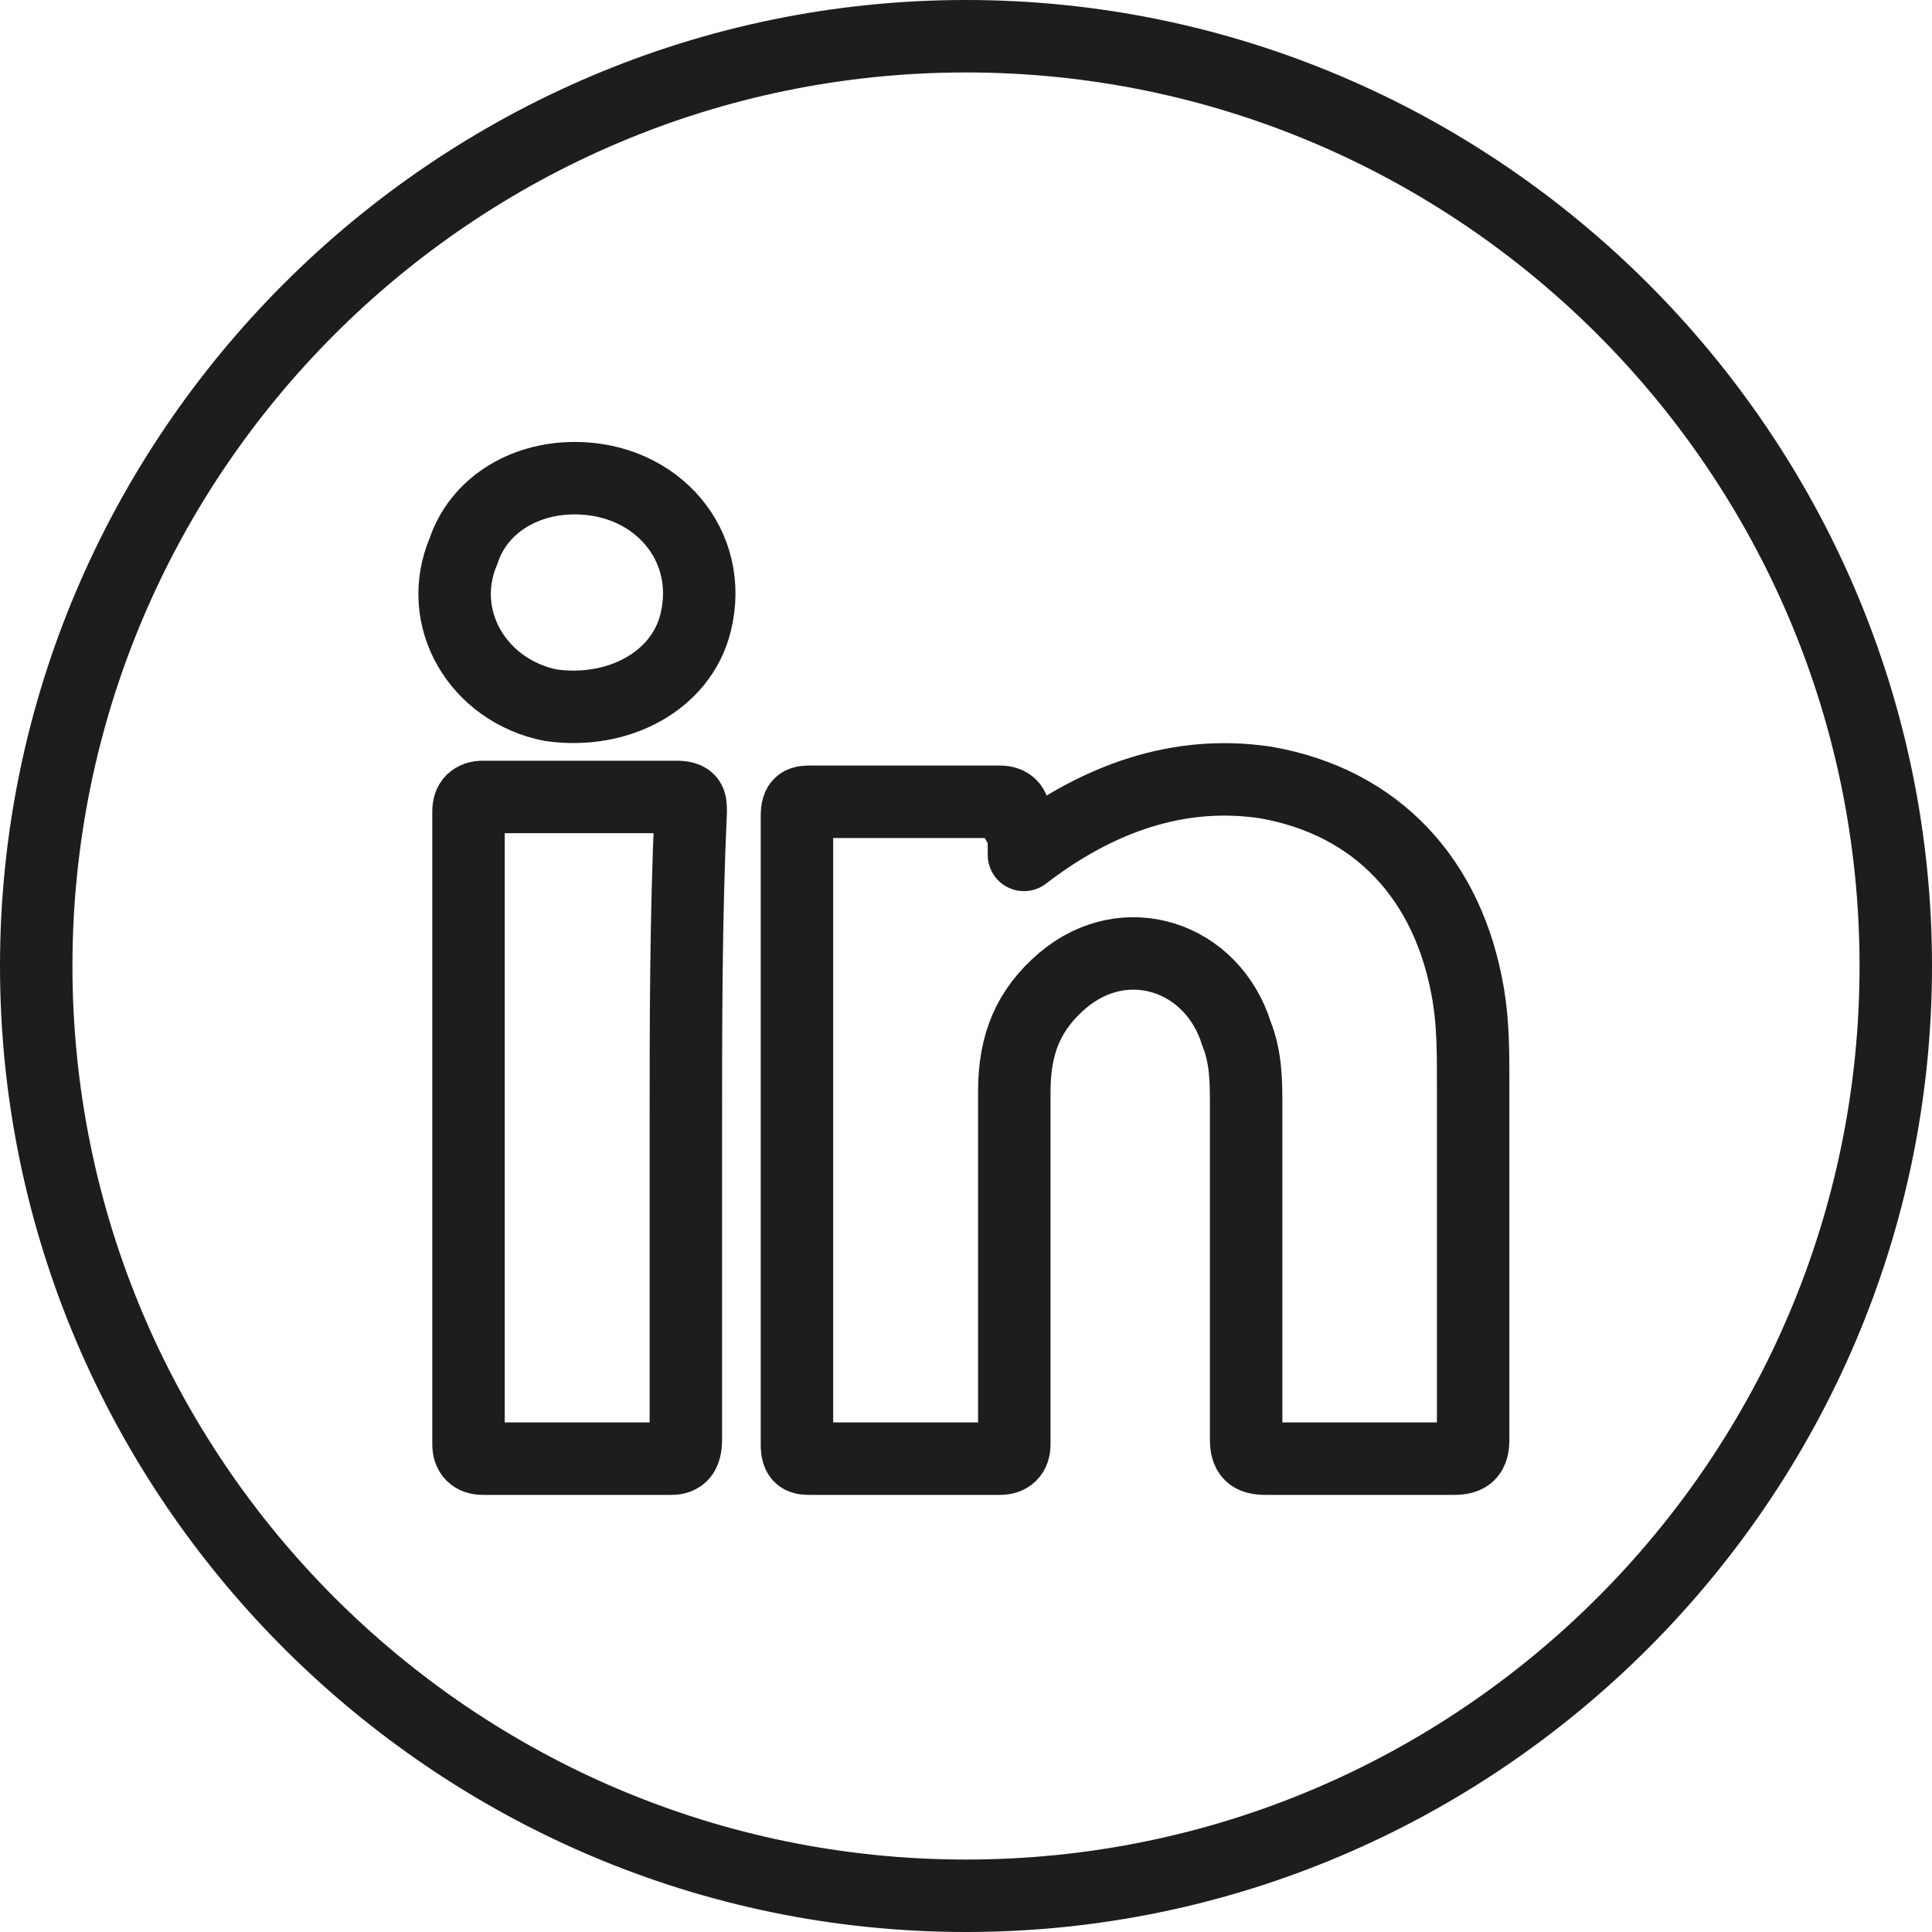<?xml version="1.0" encoding="utf-8"?>
<!-- Generator: Adobe Illustrator 23.1.1, SVG Export Plug-In . SVG Version: 6.00 Build 0)  -->
<svg version="1.1" id="Calque_1" xmlns="http://www.w3.org/2000/svg" xmlns:xlink="http://www.w3.org/1999/xlink" x="0px" y="0px"
	 viewBox="0 0 40 40" style="enable-background:new 0 0 40 40;" xml:space="preserve">
<style type="text/css">
	.st0{fill:#1D1D1B;}
	.st1{fill-rule:evenodd;clip-rule:evenodd;fill:none;stroke:#1D1D1B;stroke-width:1.5;stroke-linejoin:round;stroke-miterlimit:10;}
	.st2{fill-rule:evenodd;clip-rule:evenodd;fill:none;stroke:#1D1D1B;stroke-width:1.5;stroke-miterlimit:10;}
</style>
<g id="XMLID_1695_">
	<g>
		<path class="st0" d="M20,1.5c10.2,0,18.5,8.3,18.5,18.5c0,10.2-8.3,18.5-18.5,18.5S1.5,30.2,1.5,20C1.5,9.8,9.8,1.5,20,1.5 M20,0
			C9,0,0,9,0,20s9,20,20,20c11,0,20-9,20-20S31,0,20,0L20,0z"/>
	</g>
</g>
<g>
	<g>
		<path class="st1" d="M21.2,17.7C21.3,17.6,21.2,17.7,21.2,17.7c1.3-1,3-1.8,5-1.5c2.3,0.4,3.8,2,4.2,4.4c0.1,0.6,0.1,1.2,0.1,1.8
			c0,2.5,0,4.9,0,7.4c0,0.3-0.1,0.4-0.4,0.4c-1.3,0-2.6,0-3.9,0c-0.3,0-0.4-0.1-0.4-0.4c0-2.3,0-4.6,0-6.9c0-0.5,0-1-0.2-1.5
			c-0.5-1.6-2.3-2.2-3.6-1.1c-0.7,0.6-1,1.3-1,2.3c0,2.2,0,4.3,0,6.5c0,0.3,0,0.6,0,0.8c0,0.2-0.1,0.3-0.3,0.3c-1.3,0-2.6,0-3.9,0
			c-0.2,0-0.3,0-0.3-0.3c0-1.9,0-3.9,0-5.8c0-2.4,0-4.8,0-7.2c0-0.3,0.1-0.3,0.3-0.3c1.3,0,2.6,0,3.9,0c0.2,0,0.3,0.1,0.3,0.3
			C21.2,17.3,21.2,17.1,21.2,17.7z"/>
		<path class="st2" d="M14.2,23.3c0,2.2,0,4.3,0,6.5c0,0.3-0.1,0.4-0.3,0.4c-1.3,0-2.6,0-3.9,0c-0.2,0-0.3-0.1-0.3-0.3
			c0-4.4,0-8.7,0-13.1c0-0.2,0.1-0.3,0.3-0.3c1.3,0,2.6,0,4,0c0.3,0,0.3,0.1,0.3,0.3C14.2,19,14.2,21.2,14.2,23.3z"/>
		<path class="st2" d="M11.9,9.9c1.7,0,2.9,1.4,2.5,3c-0.3,1.2-1.6,1.9-3,1.7c-1.5-0.3-2.4-1.8-1.8-3.2C9.9,10.5,10.8,9.9,11.9,9.9z
			"/>
	</g>
</g>
</svg>

